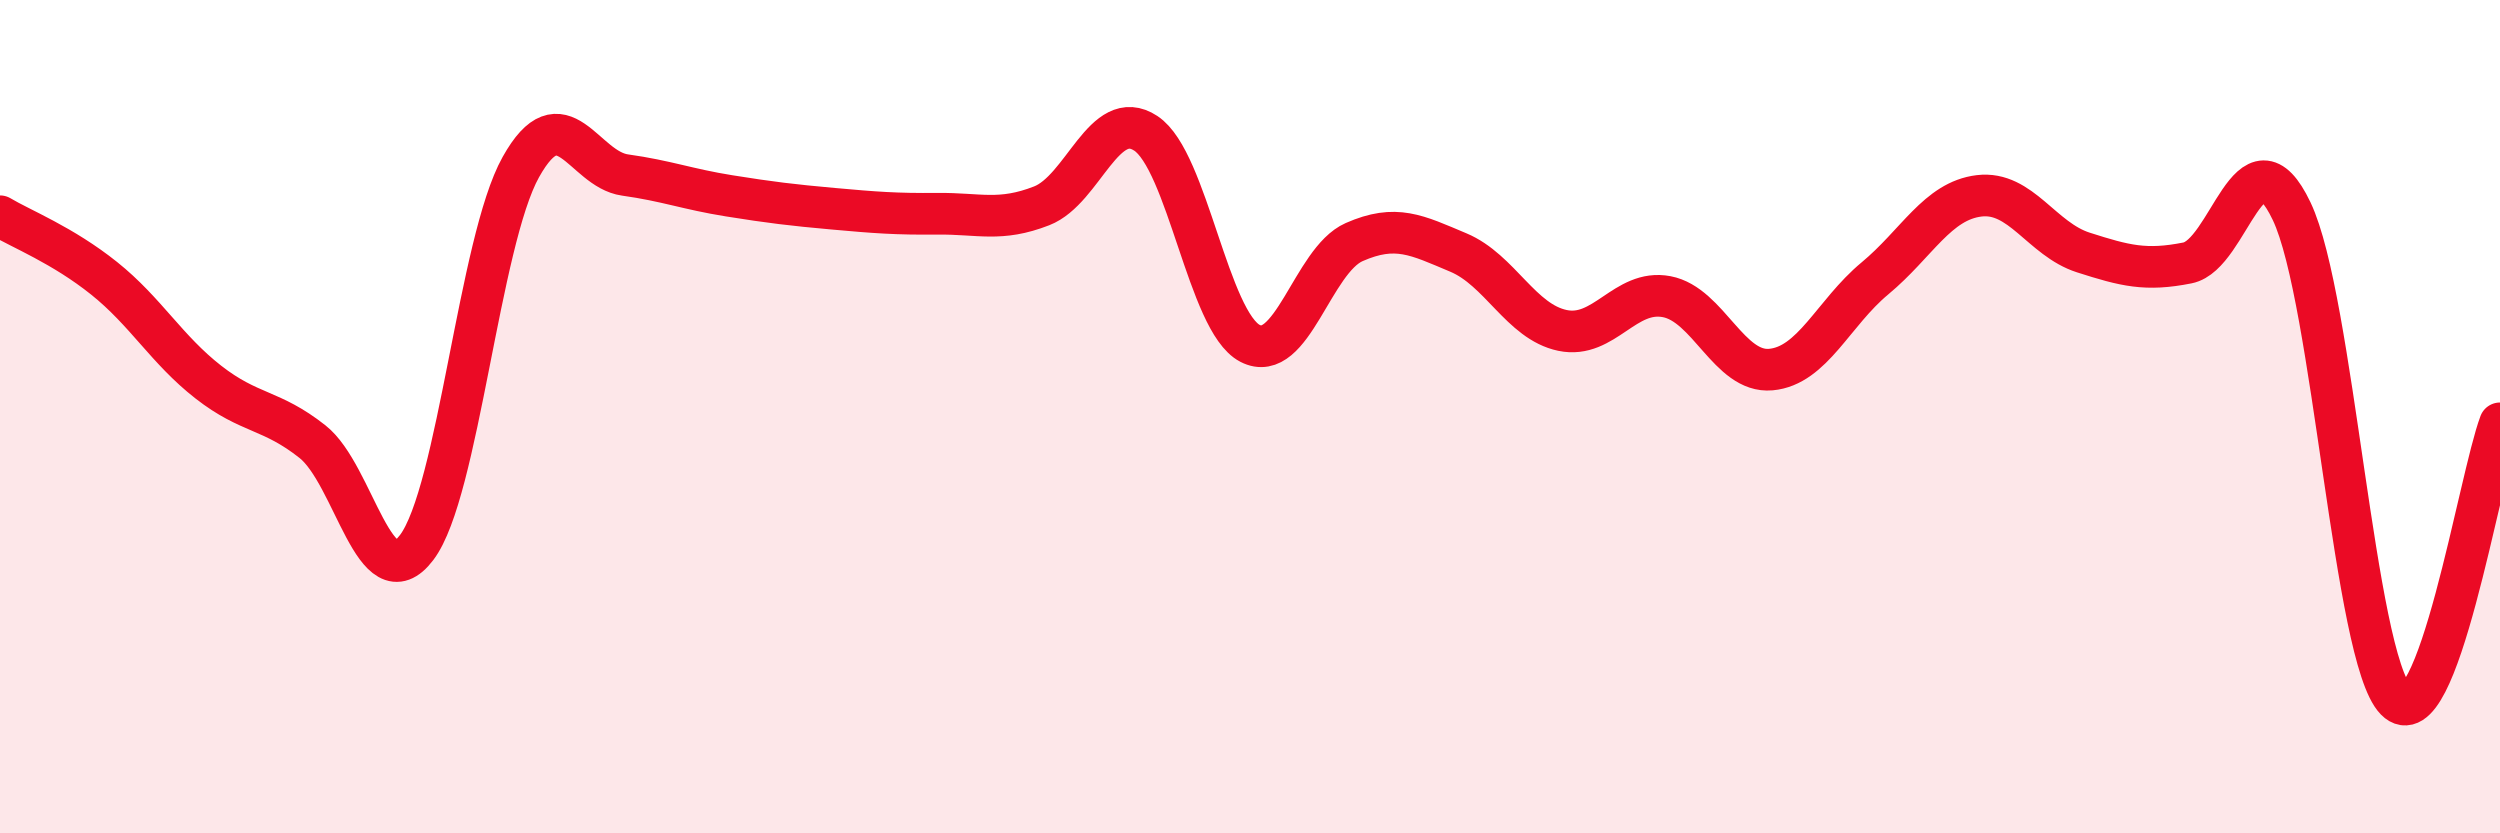 
    <svg width="60" height="20" viewBox="0 0 60 20" xmlns="http://www.w3.org/2000/svg">
      <path
        d="M 0,5.19 C 0.5,5.49 1.5,5.88 2.5,6.68 C 3.5,7.48 4,8.39 5,9.17 C 6,9.95 6.5,9.81 7.5,10.6 C 8.5,11.39 9,14.46 10,13.14 C 11,11.82 11.5,5.8 12.5,4.01 C 13.5,2.22 14,4.06 15,4.2 C 16,4.34 16.5,4.54 17.5,4.7 C 18.5,4.86 19,4.92 20,5.01 C 21,5.1 21.5,5.14 22.5,5.13 C 23.5,5.12 24,5.33 25,4.94 C 26,4.55 26.5,2.54 27.5,3.2 C 28.5,3.86 29,7.72 30,8.24 C 31,8.76 31.5,6.25 32.5,5.81 C 33.5,5.37 34,5.64 35,6.06 C 36,6.48 36.5,7.72 37.5,7.93 C 38.5,8.14 39,6.93 40,7.12 C 41,7.31 41.5,8.96 42.5,8.87 C 43.5,8.78 44,7.51 45,6.68 C 46,5.85 46.5,4.82 47.5,4.7 C 48.5,4.58 49,5.74 50,6.06 C 51,6.38 51.5,6.51 52.5,6.31 C 53.5,6.11 54,2.97 55,5.07 C 56,7.17 56.5,15.78 57.5,16.8 C 58.5,17.82 59.5,11.49 60,10.16L60 20L0 20Z"
        fill="#EB0A25"
        opacity="0.1"
        stroke-linecap="round"
        stroke-linejoin="round"
      />
      <path
        d="M 0,5.19 C 0.5,5.49 1.5,5.88 2.5,6.68 C 3.5,7.48 4,8.39 5,9.17 C 6,9.95 6.5,9.81 7.5,10.6 C 8.5,11.39 9,14.46 10,13.14 C 11,11.82 11.5,5.8 12.5,4.01 C 13.5,2.22 14,4.06 15,4.2 C 16,4.34 16.5,4.54 17.5,4.7 C 18.5,4.86 19,4.92 20,5.01 C 21,5.1 21.5,5.14 22.5,5.13 C 23.5,5.12 24,5.33 25,4.94 C 26,4.55 26.5,2.54 27.5,3.2 C 28.5,3.86 29,7.72 30,8.24 C 31,8.76 31.5,6.25 32.5,5.81 C 33.5,5.37 34,5.64 35,6.06 C 36,6.48 36.5,7.72 37.5,7.93 C 38.5,8.14 39,6.93 40,7.12 C 41,7.31 41.5,8.96 42.5,8.87 C 43.5,8.78 44,7.51 45,6.68 C 46,5.85 46.5,4.82 47.5,4.7 C 48.5,4.58 49,5.74 50,6.06 C 51,6.38 51.5,6.51 52.5,6.31 C 53.5,6.11 54,2.97 55,5.07 C 56,7.17 56.5,15.78 57.5,16.8 C 58.5,17.82 59.5,11.49 60,10.16"
        stroke="#EB0A25"
        stroke-width="1"
        fill="none"
        stroke-linecap="round"
        stroke-linejoin="round"
      />
    </svg>
  